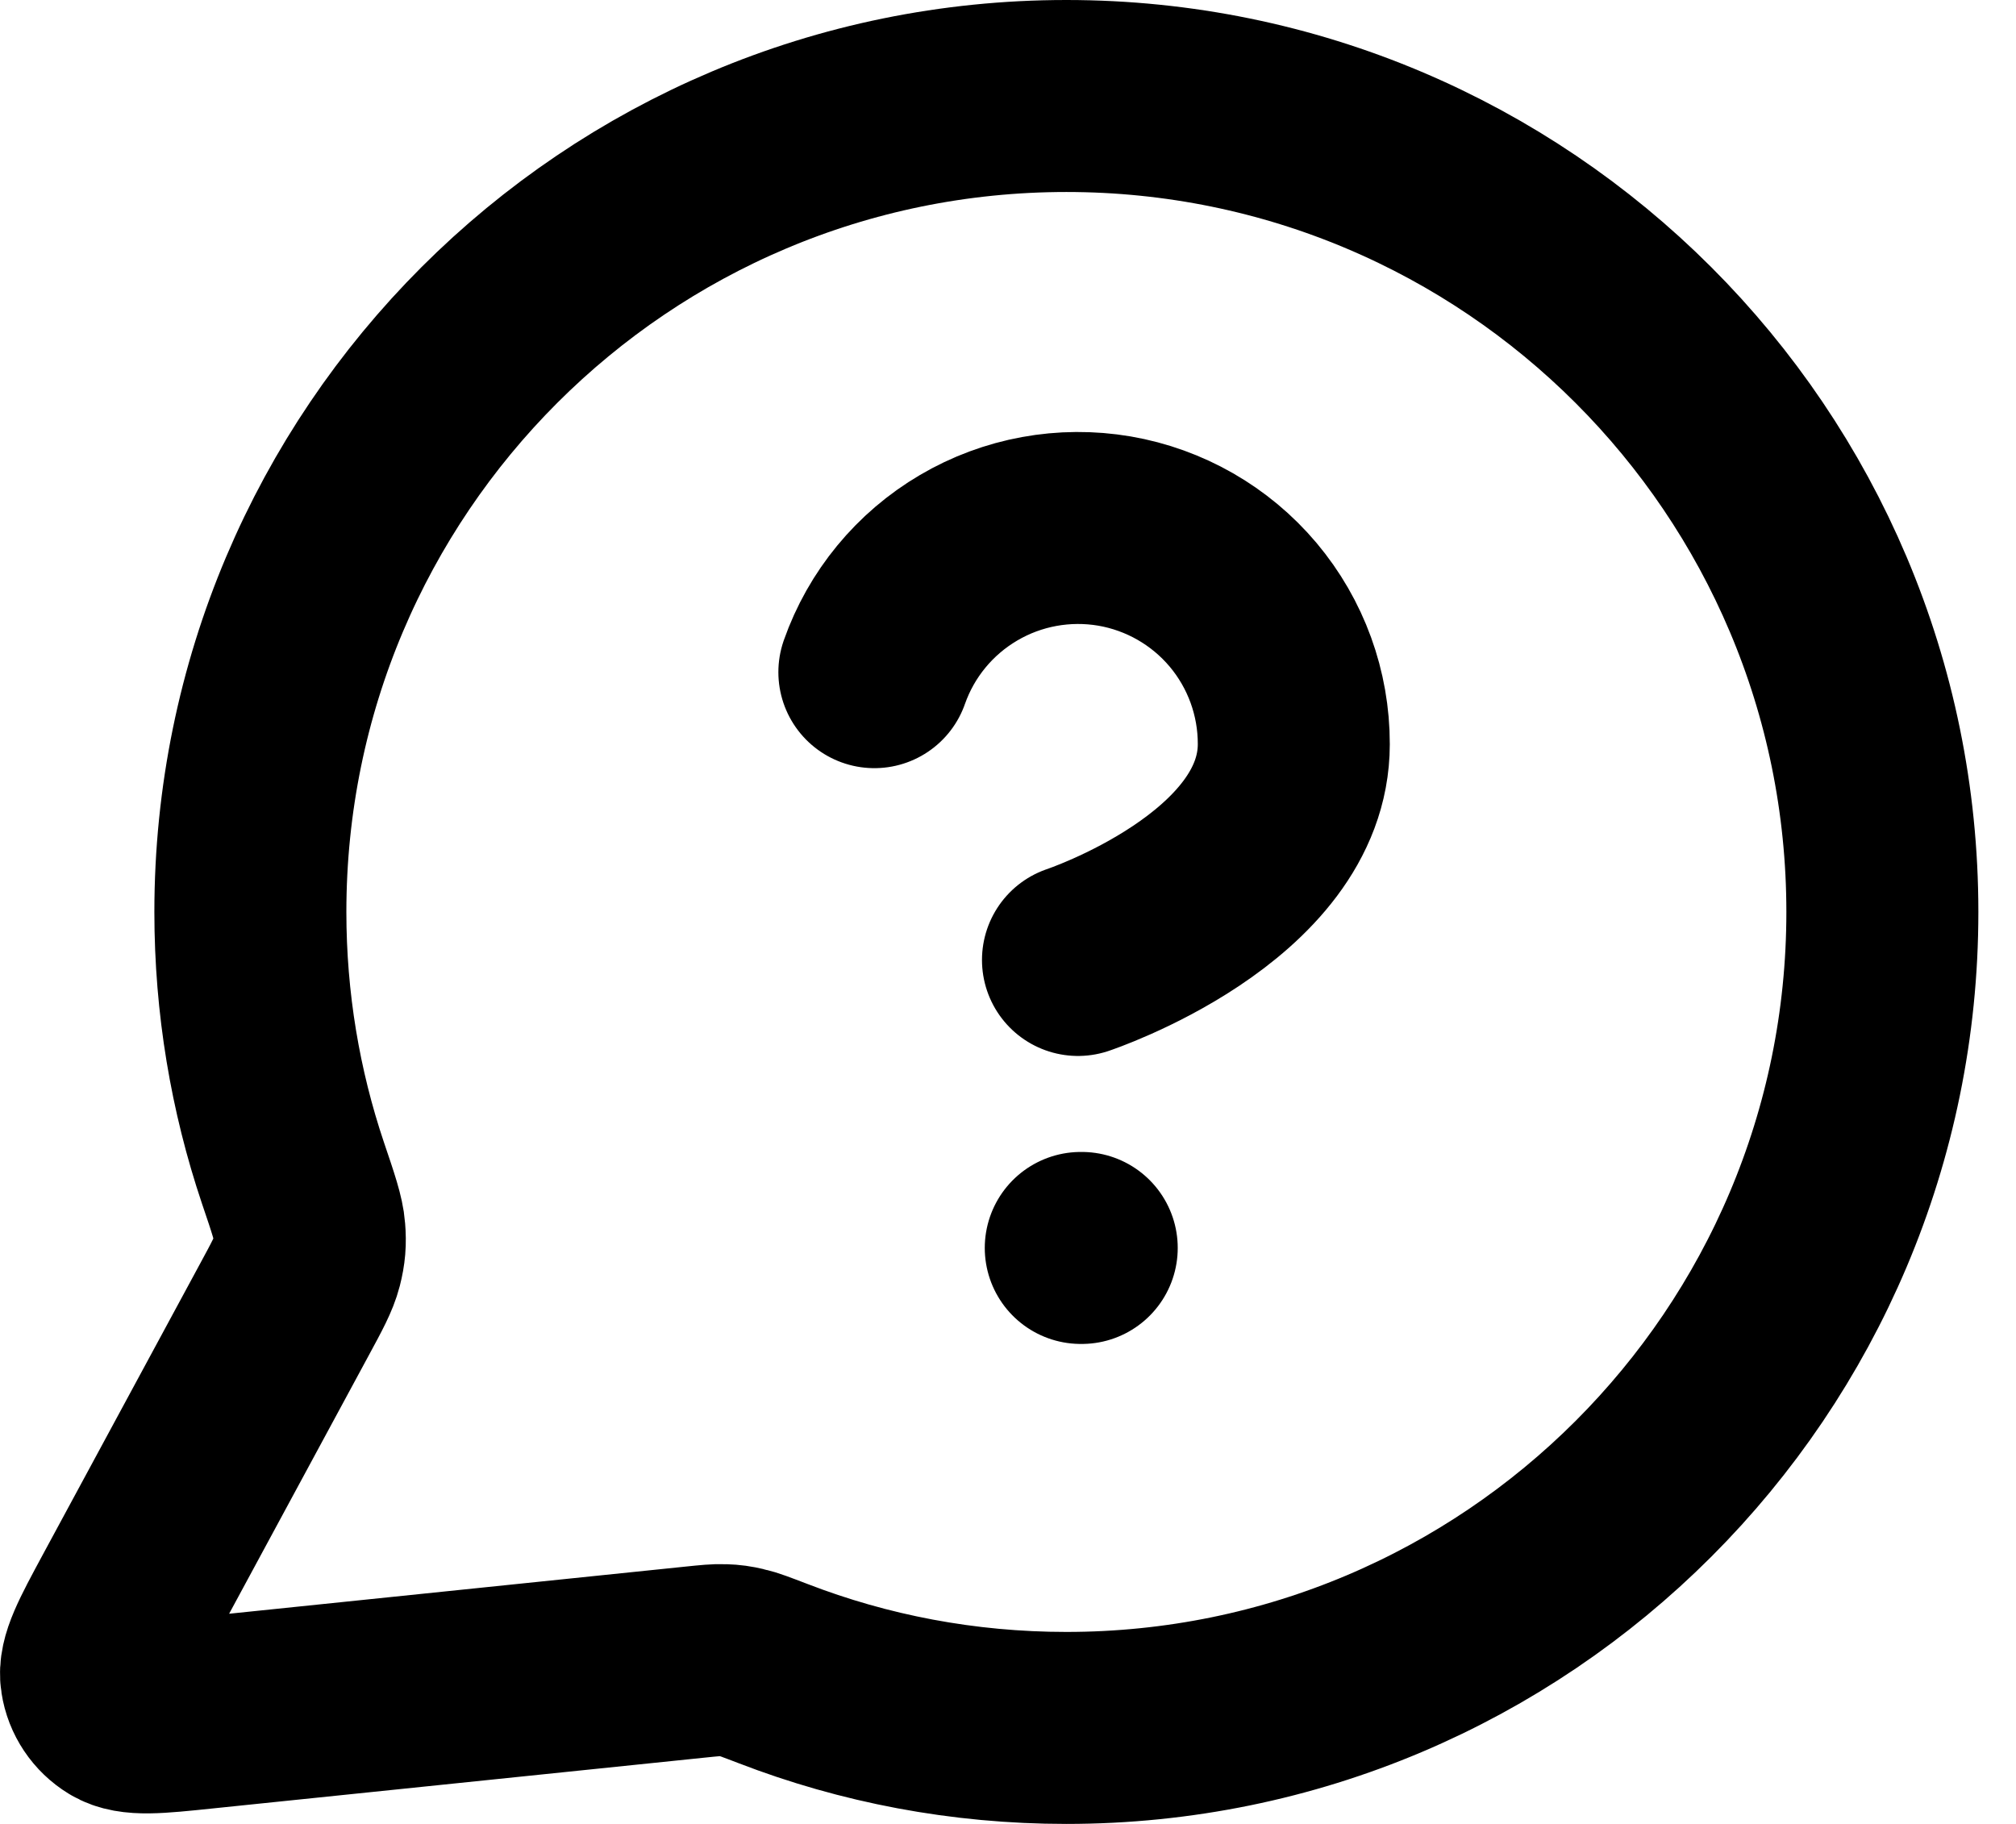 <svg width="21" height="19" viewBox="0 0 21 19" fill="none" xmlns="http://www.w3.org/2000/svg">
<path d="M9.108 7.002C9.284 6.501 9.632 6.079 10.09 5.81C10.547 5.541 11.086 5.443 11.609 5.532C12.132 5.622 12.607 5.894 12.949 6.3C13.291 6.707 13.478 7.221 13.477 7.752C13.477 9.251 11.229 10 11.229 10M11.258 13H11.268M11.108 18C15.802 18 19.608 14.194 19.608 9.5C19.608 4.806 15.802 1 11.108 1C6.414 1 2.608 4.806 2.608 9.5C2.608 10.45 2.764 11.364 3.051 12.217C3.16 12.538 3.214 12.698 3.223 12.821C3.233 12.943 3.226 13.029 3.196 13.147C3.165 13.267 3.098 13.392 2.963 13.641L1.327 16.668C1.094 17.1 0.977 17.316 1.004 17.483C1.026 17.628 1.112 17.756 1.237 17.832C1.381 17.92 1.625 17.895 2.114 17.844L7.235 17.315C7.39 17.299 7.467 17.291 7.538 17.294C7.607 17.296 7.656 17.303 7.724 17.319C7.793 17.334 7.88 17.368 8.053 17.434C9.001 17.8 10.031 18 11.108 18Z" stroke="black" stroke-width="2" stroke-linecap="round" stroke-linejoin="round"/>
</svg>

